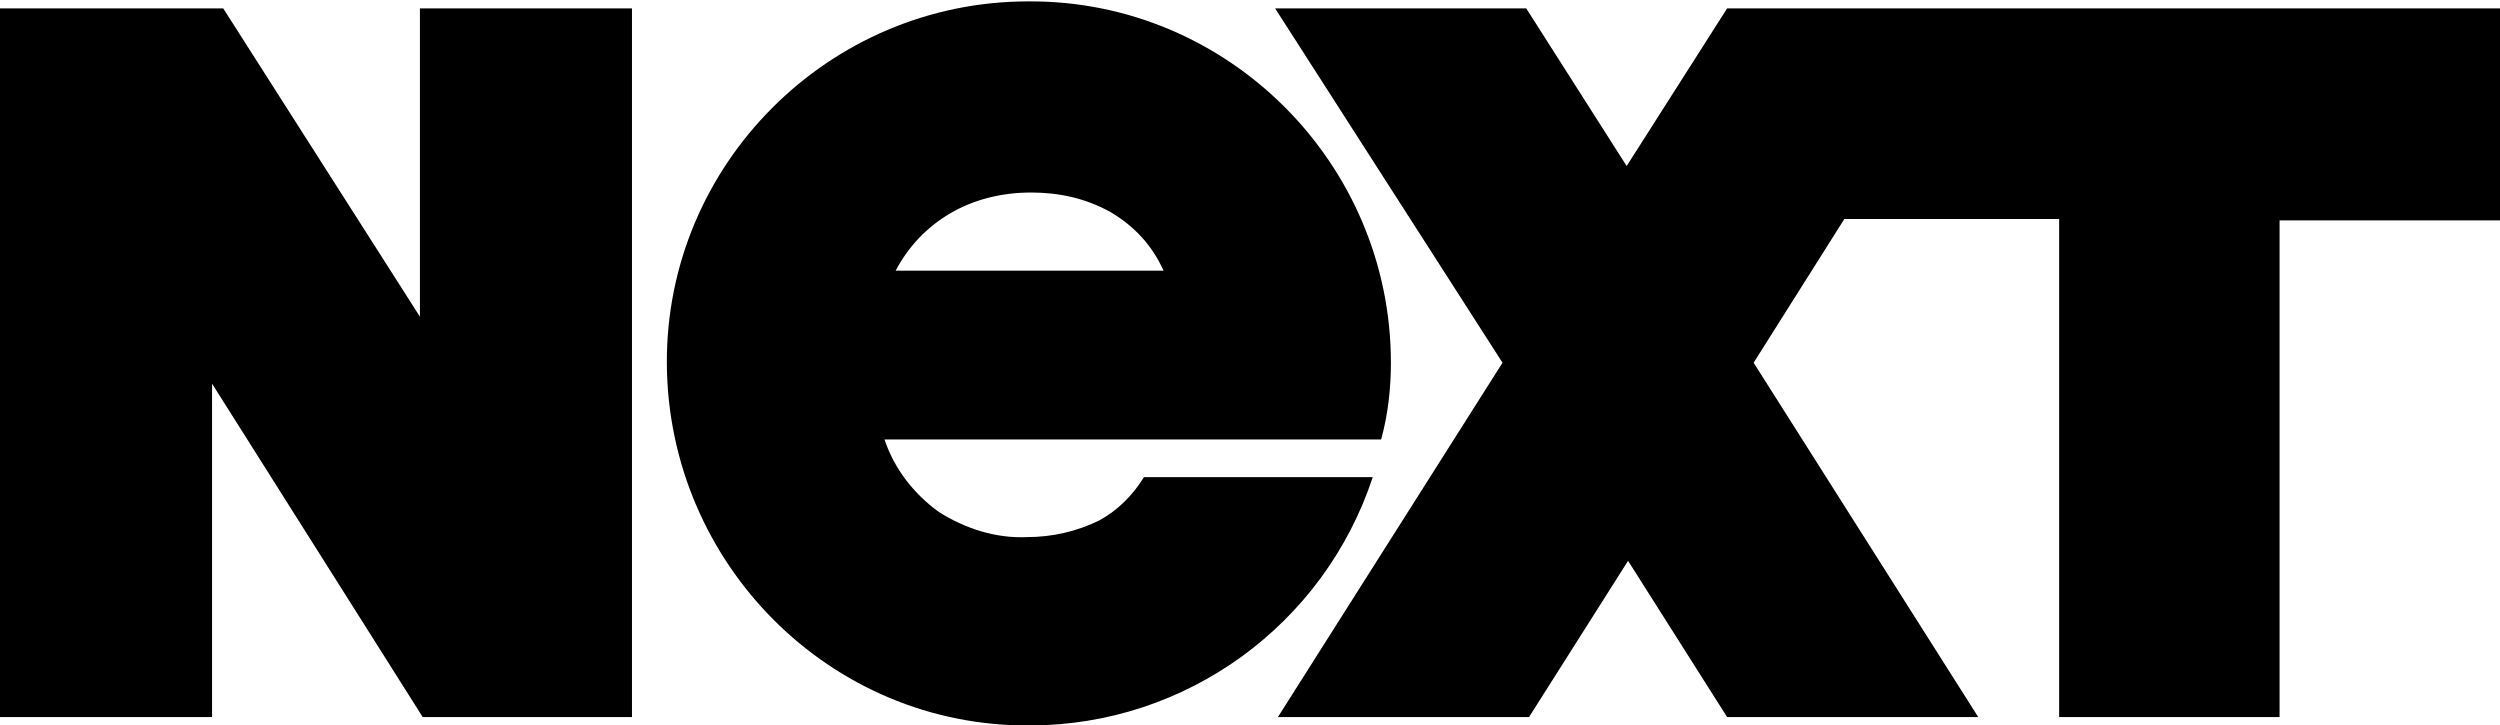 <?xml version="1.0" encoding="utf-8"?>
<!-- Generator: Adobe Illustrator 26.2.1, SVG Export Plug-In . SVG Version: 6.00 Build 0)  -->
<svg version="1.1" id="Layer_1" xmlns="http://www.w3.org/2000/svg" xmlns:xlink="http://www.w3.org/1999/xlink" x="0px" y="0px"
	 viewBox="0 0 179.2 52" style="enable-background:new 0 0 179.2 52;" xml:space="preserve">
<g id="Group_7643">
	<path id="Path_16749" d="M30.1,0.6h15.2v50.8H30.3L15.2,27.5v23.9H0V0.6h16l14.1,22.1L30.1,0.6z"/>
	<path id="Path_16750" d="M99.7,26c0-14.3-11.7-26-26-25.9c-14.3,0-26,11.7-25.9,26s11.7,26,26,25.9c11.2,0,21.1-7.2,24.6-17.8H82
		c-0.8,1.3-1.9,2.4-3.2,3.1c-1.6,0.8-3.4,1.2-5.2,1.2c-2.2,0.1-4.4-0.6-6.3-1.8c-1.8-1.3-3.2-3.1-3.9-5.2h35.6
		C99.5,29.7,99.7,27.8,99.7,26z M64.2,19.4c0.9-1.7,2.2-3.1,3.9-4.1c1.7-1,3.7-1.5,5.8-1.5c2,0,3.9,0.4,5.7,1.4c1.7,1,3,2.4,3.8,4.2
		H64.2z"/>
	<path id="Path_16751" d="M123.8,0.6l-7.2,11.3l-7.2-11.3h-18L107.7,26L91.6,51.4h18l7.1-11.2l7.1,11.2h18L125.7,26l6.5-10.3h15.4
		v35.7h15.8V15.8h15.8V0.6H123.8z"/>
</g>
</svg>

